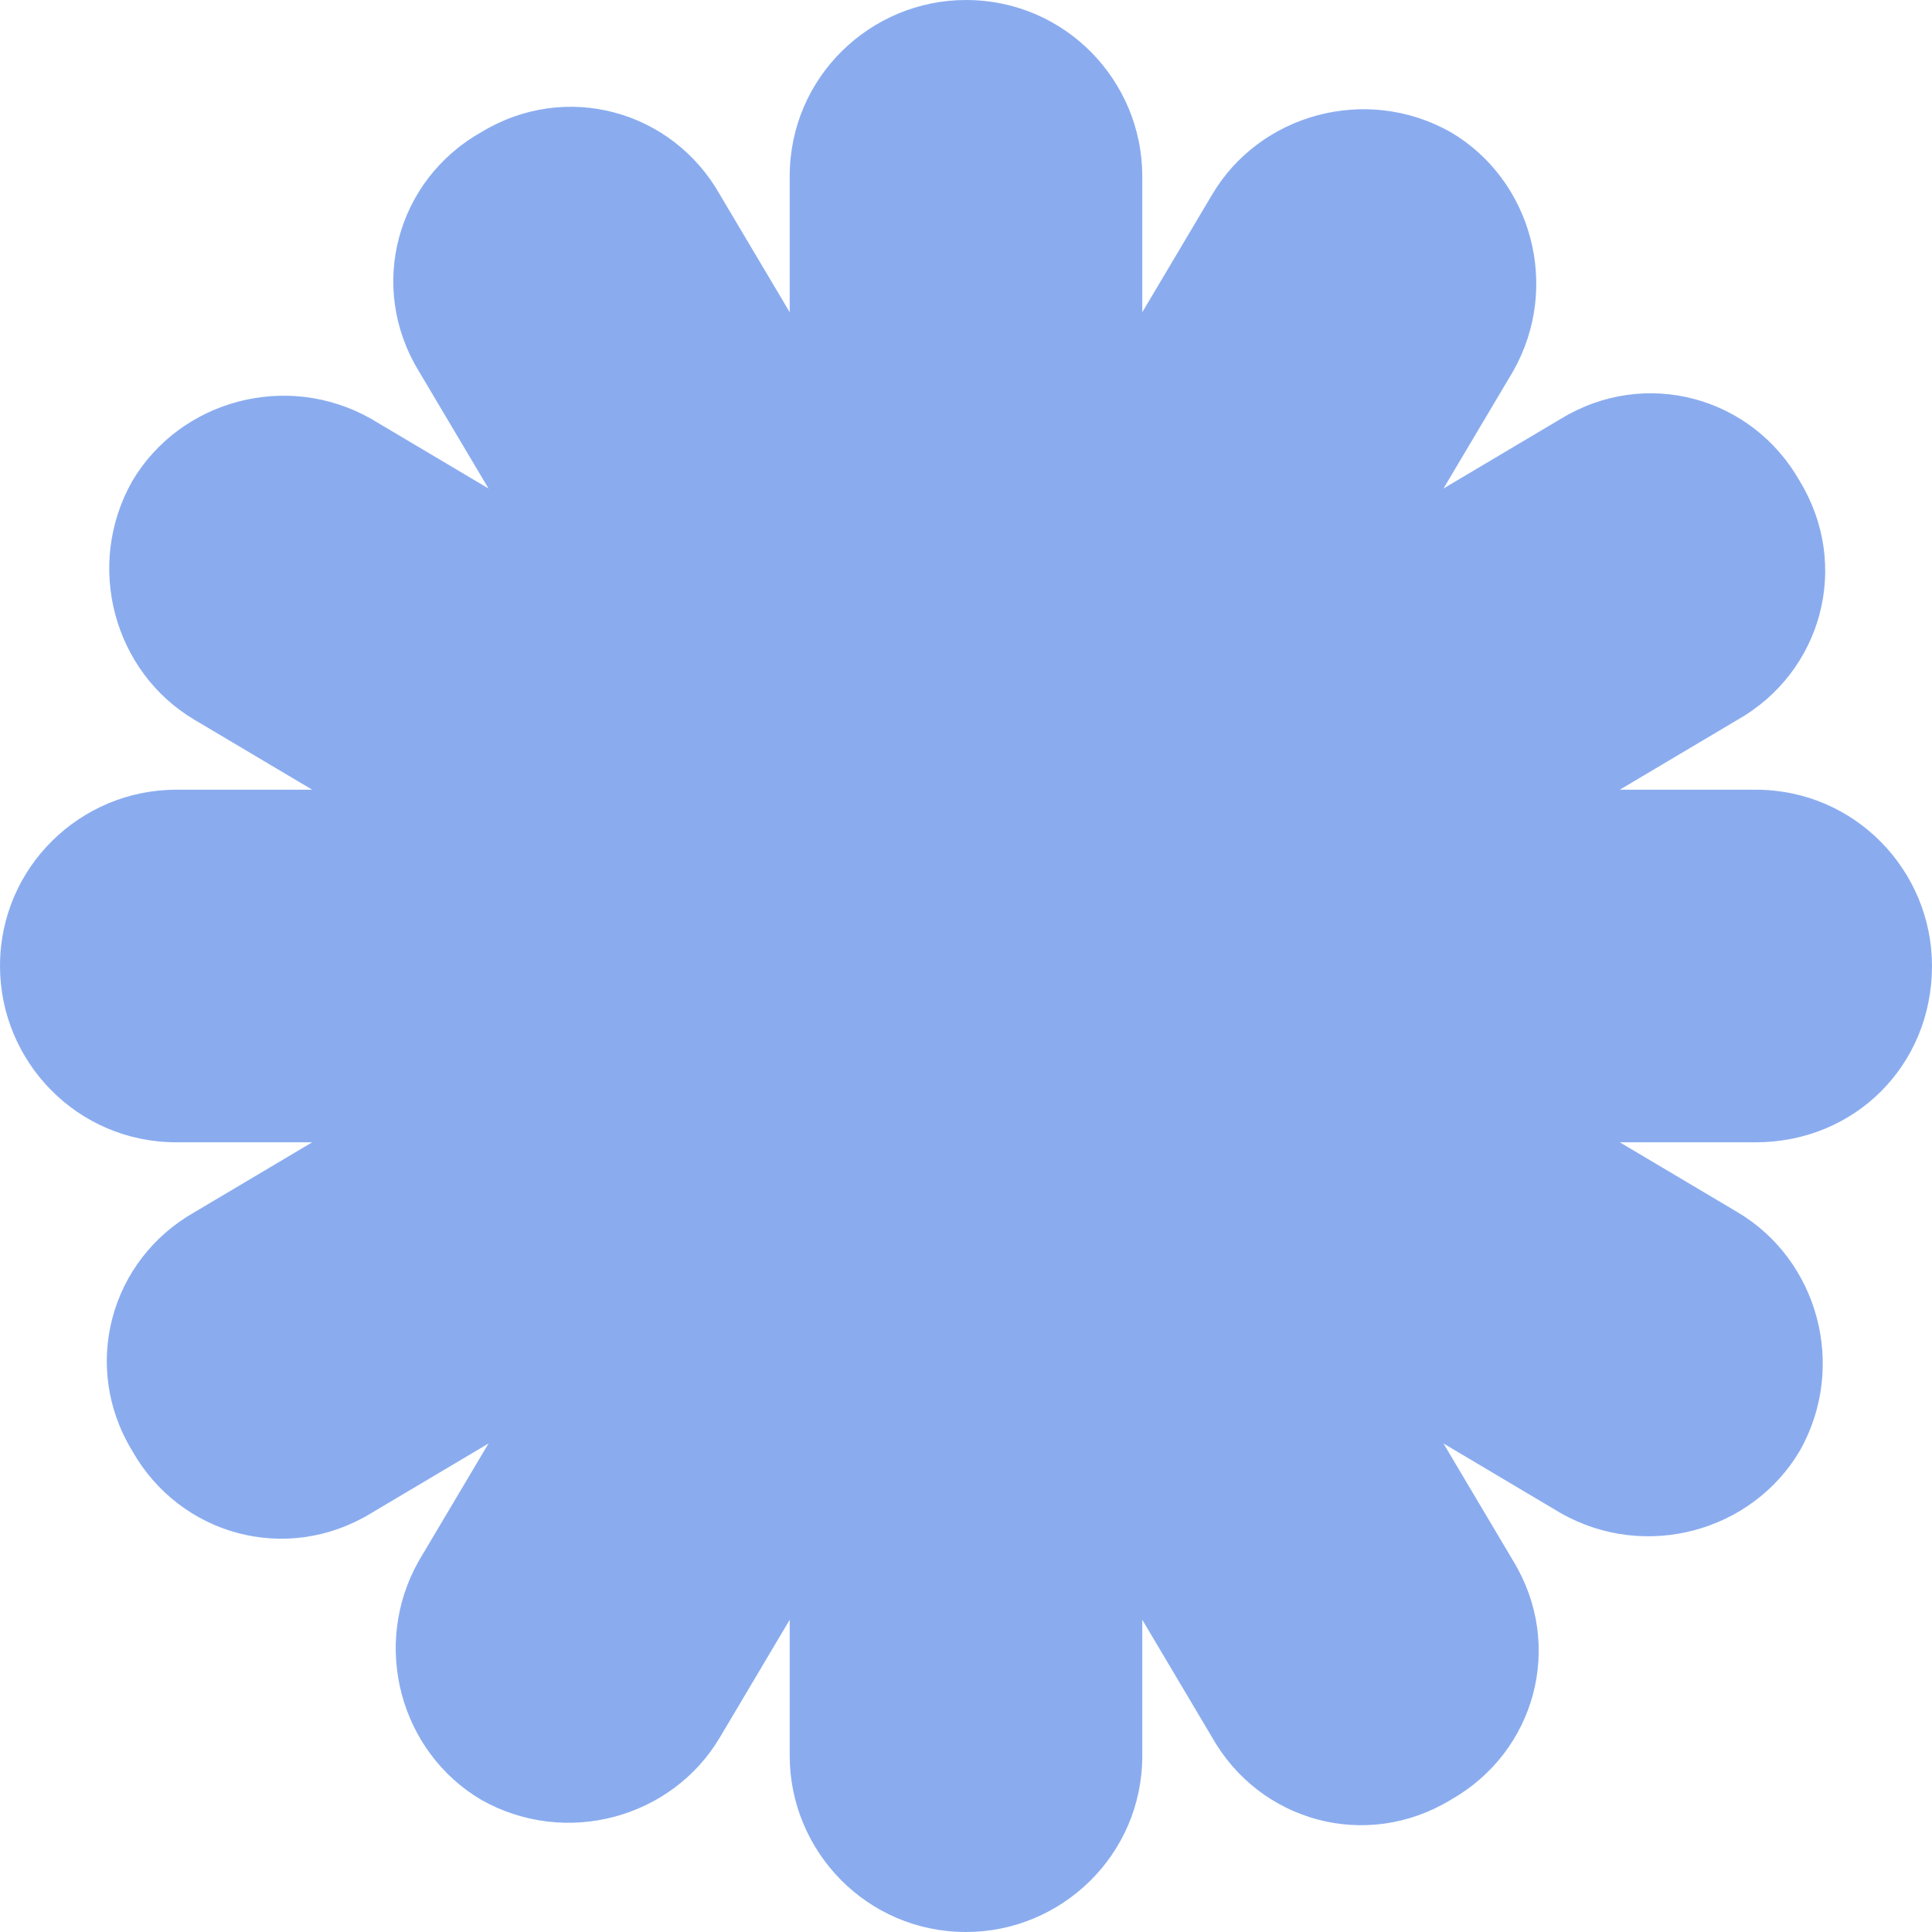 <?xml version="1.0" encoding="UTF-8"?> <svg xmlns="http://www.w3.org/2000/svg" width="80" height="80" viewBox="0 0 80 80" fill="none"><path d="M80 40C80 36.046 76.806 32.7 72.7 32.7H67.072L71.939 29.81C75.437 27.833 76.654 23.422 74.525 19.924C72.547 16.426 68.137 15.209 64.639 17.338L59.772 20.228L62.662 15.361C64.639 11.863 63.422 7.452 60.076 5.475C56.578 3.498 52.167 4.715 50.19 8.061L47.3 12.928V7.3C47.3 3.346 44.106 0 40 0C36.046 0 32.7 3.194 32.7 7.3V12.928L29.81 8.061C27.833 4.563 23.422 3.346 19.924 5.475C16.426 7.452 15.209 11.863 17.338 15.361L20.228 20.228L15.361 17.338C11.863 15.361 7.452 16.578 5.475 19.924C3.498 23.422 4.715 27.833 8.061 29.81L12.928 32.7H7.3C3.346 32.7 0 35.894 0 40C0 43.954 3.194 47.3 7.3 47.3H12.928L8.061 50.19C4.563 52.167 3.346 56.578 5.475 60.076C7.452 63.574 11.863 64.791 15.361 62.662L20.228 59.772L17.338 64.639C15.361 68.137 16.578 72.547 19.924 74.525C23.422 76.502 27.833 75.285 29.81 71.939L32.7 67.072V72.7C32.7 76.654 35.894 80 40 80C43.954 80 47.3 76.806 47.3 72.7V67.072L50.19 71.939C52.167 75.437 56.578 76.654 60.076 74.525C63.574 72.547 64.791 68.137 62.662 64.639L59.772 59.772L64.639 62.662C68.137 64.639 72.547 63.422 74.525 60.076C76.502 56.578 75.285 52.167 71.939 50.19L67.072 47.3H72.7C76.806 47.3 80 44.106 80 40Z" fill="#8AACEF"></path></svg> 